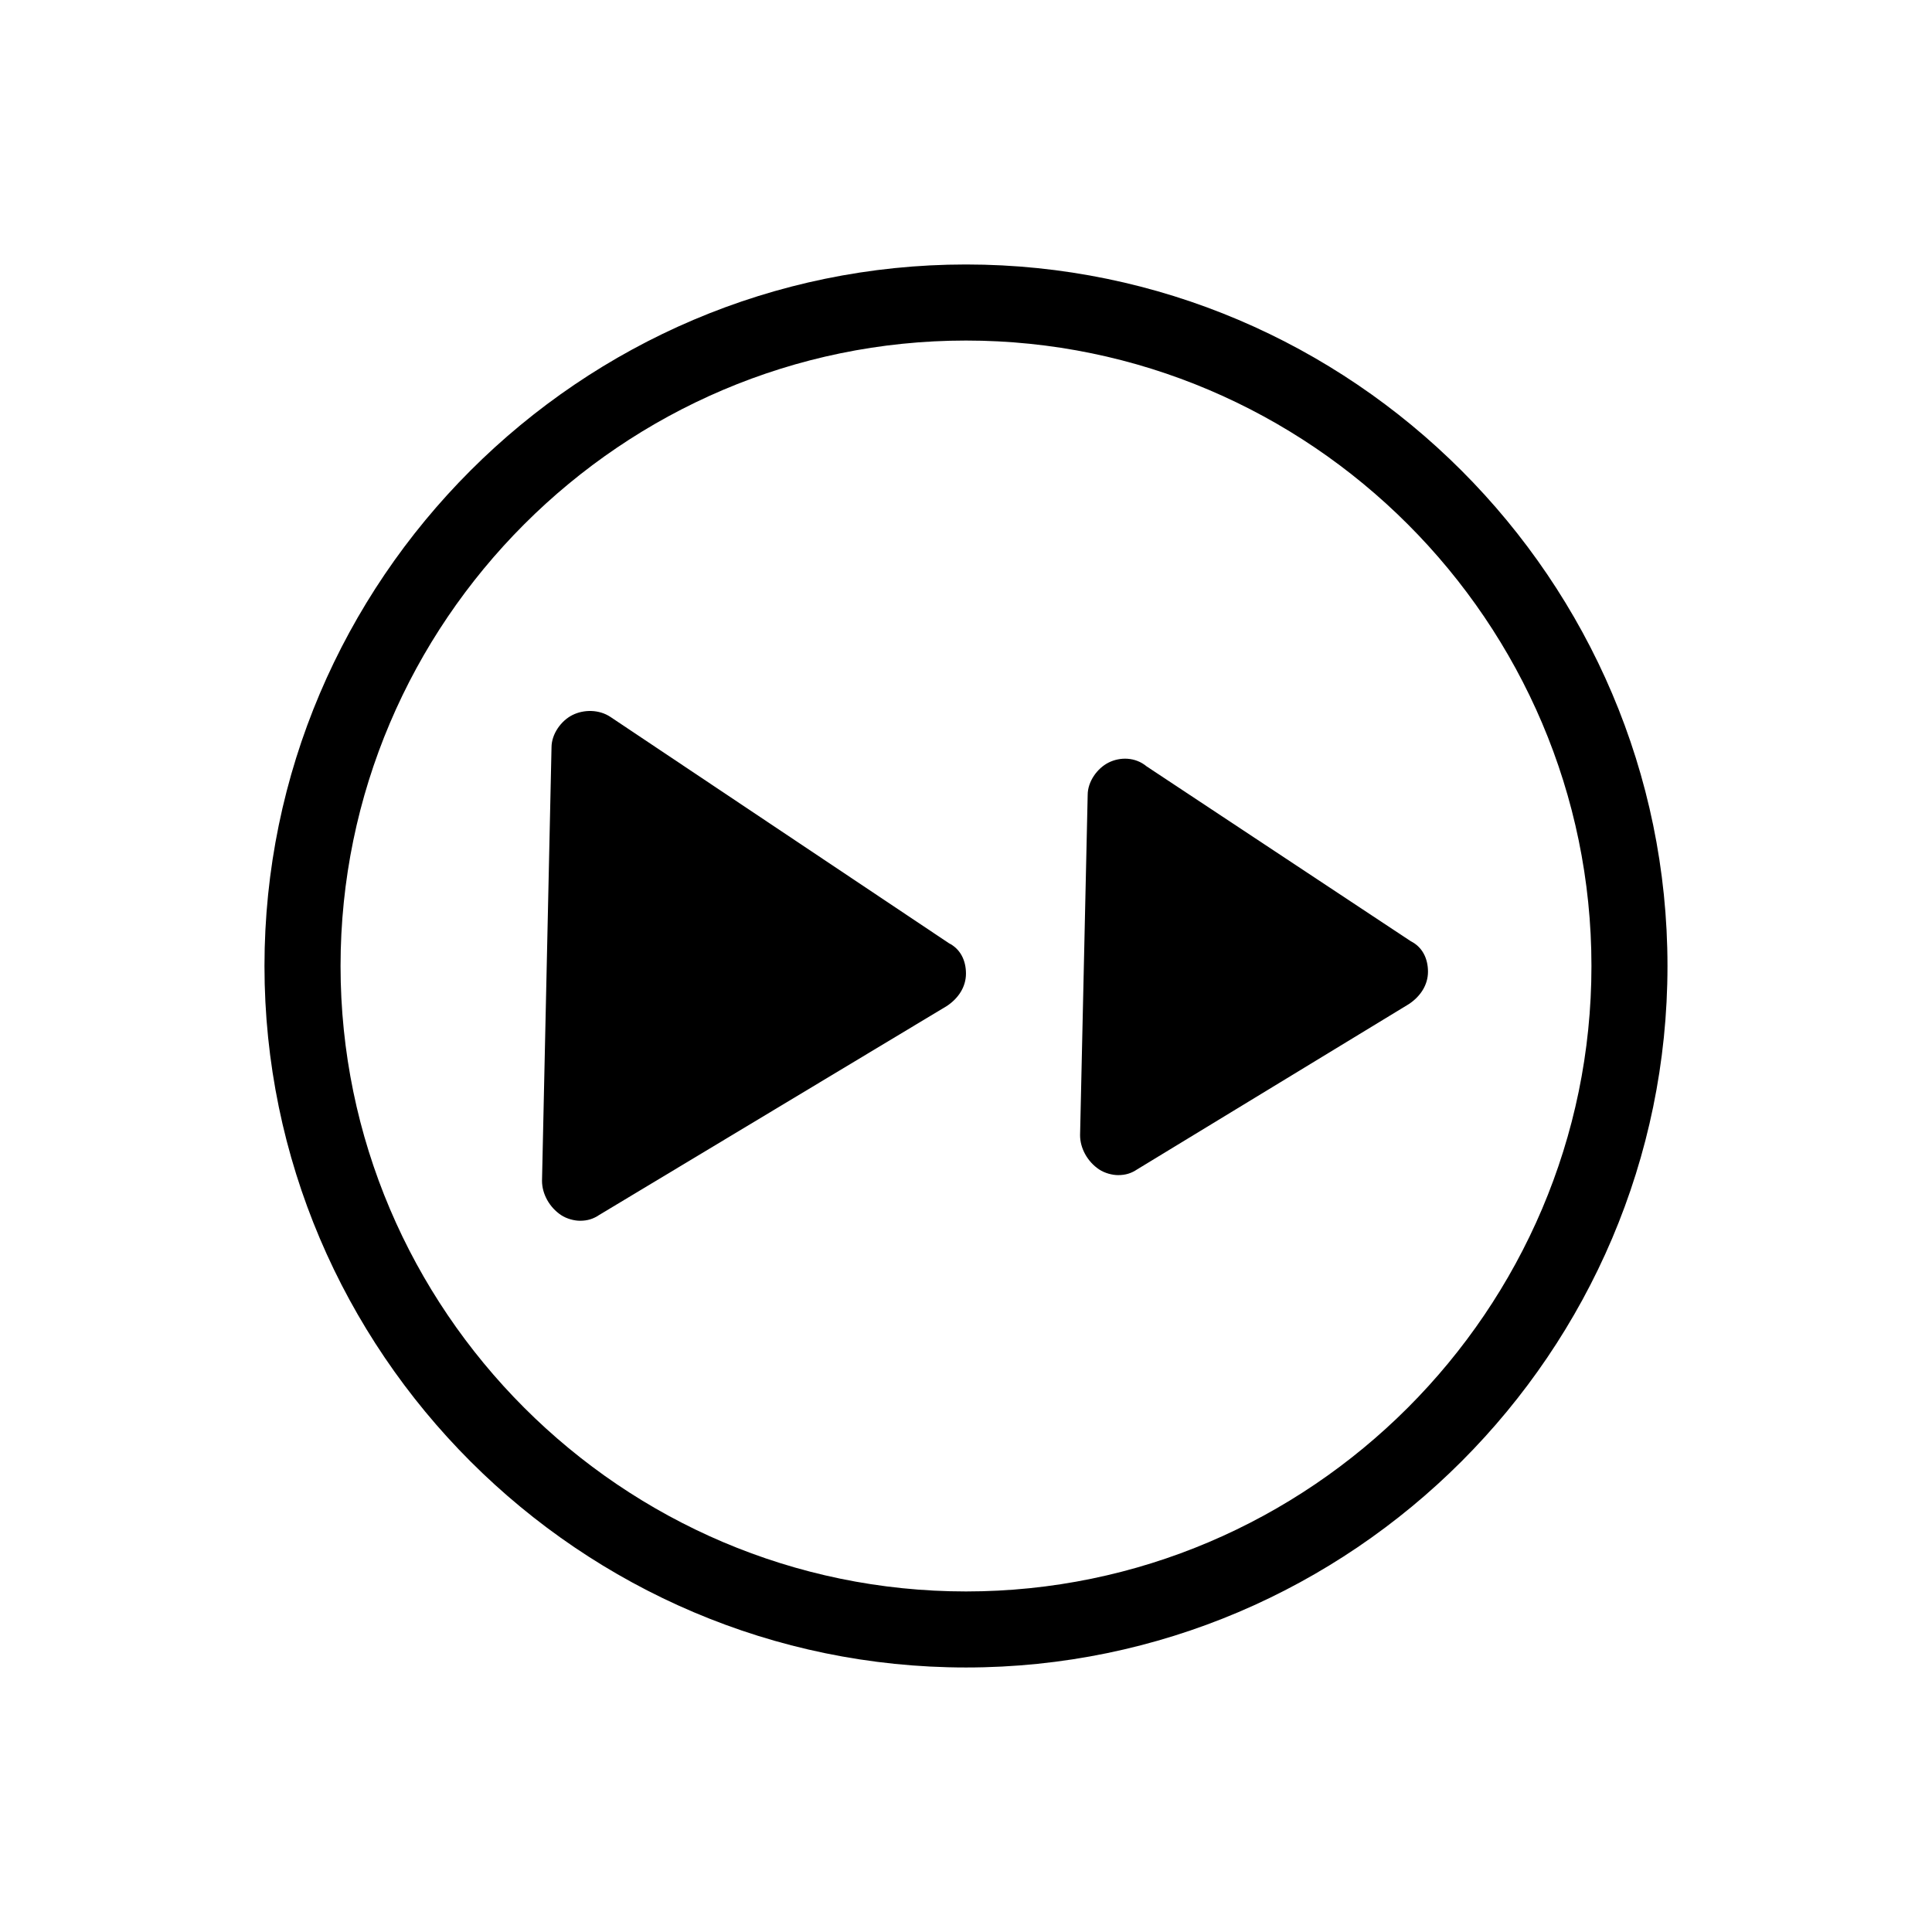 <?xml version="1.0" encoding="UTF-8"?>
<!-- Uploaded to: SVG Repo, www.svgrepo.com, Generator: SVG Repo Mixer Tools -->
<svg fill="#000000" width="800px" height="800px" version="1.1" viewBox="144 144 512 512" xmlns="http://www.w3.org/2000/svg">
 <g>
  <path d="m400 214.09c-102.27 0-185.91 83.633-185.91 185.91s83.633 185.9 185.91 185.9 185.9-83.629 185.9-185.9-83.629-185.91-185.9-185.91zm0 351.66c-91.191 0-165.75-74.562-165.75-165.75 0-91.188 74.562-165.75 165.75-165.75 91.188 0 165.75 74.562 165.75 165.75 0 91.188-74.562 165.75-165.75 165.75z"/>
  <path d="m395.46 393.95-89.68-59.953c-3.023-2.016-7.055-2.016-10.078-0.504-3.023 1.512-5.543 5.039-5.543 8.566l-2.519 114.87c0 3.527 2.016 7.055 5.039 9.07 1.512 1.008 3.527 1.512 5.039 1.512 2.016 0 3.527-0.504 5.039-1.512l92.195-55.418c3.023-2.016 5.039-5.039 5.039-8.566 0.004-3.527-1.508-6.551-4.531-8.062z"/>
  <path d="m437.79 346.09c-3.023 1.512-5.543 5.039-5.543 8.566l-2.016 90.18c0 3.527 2.016 7.055 5.039 9.07 1.512 1.008 3.527 1.512 5.039 1.512 2.016 0 3.527-0.504 5.039-1.512l72.043-43.832c3.023-2.016 5.039-5.039 5.039-8.566 0-3.523-1.512-6.547-4.535-8.059l-70.031-46.352c-3.023-2.519-7.051-2.519-10.074-1.008z"/>
 </g>
</svg>